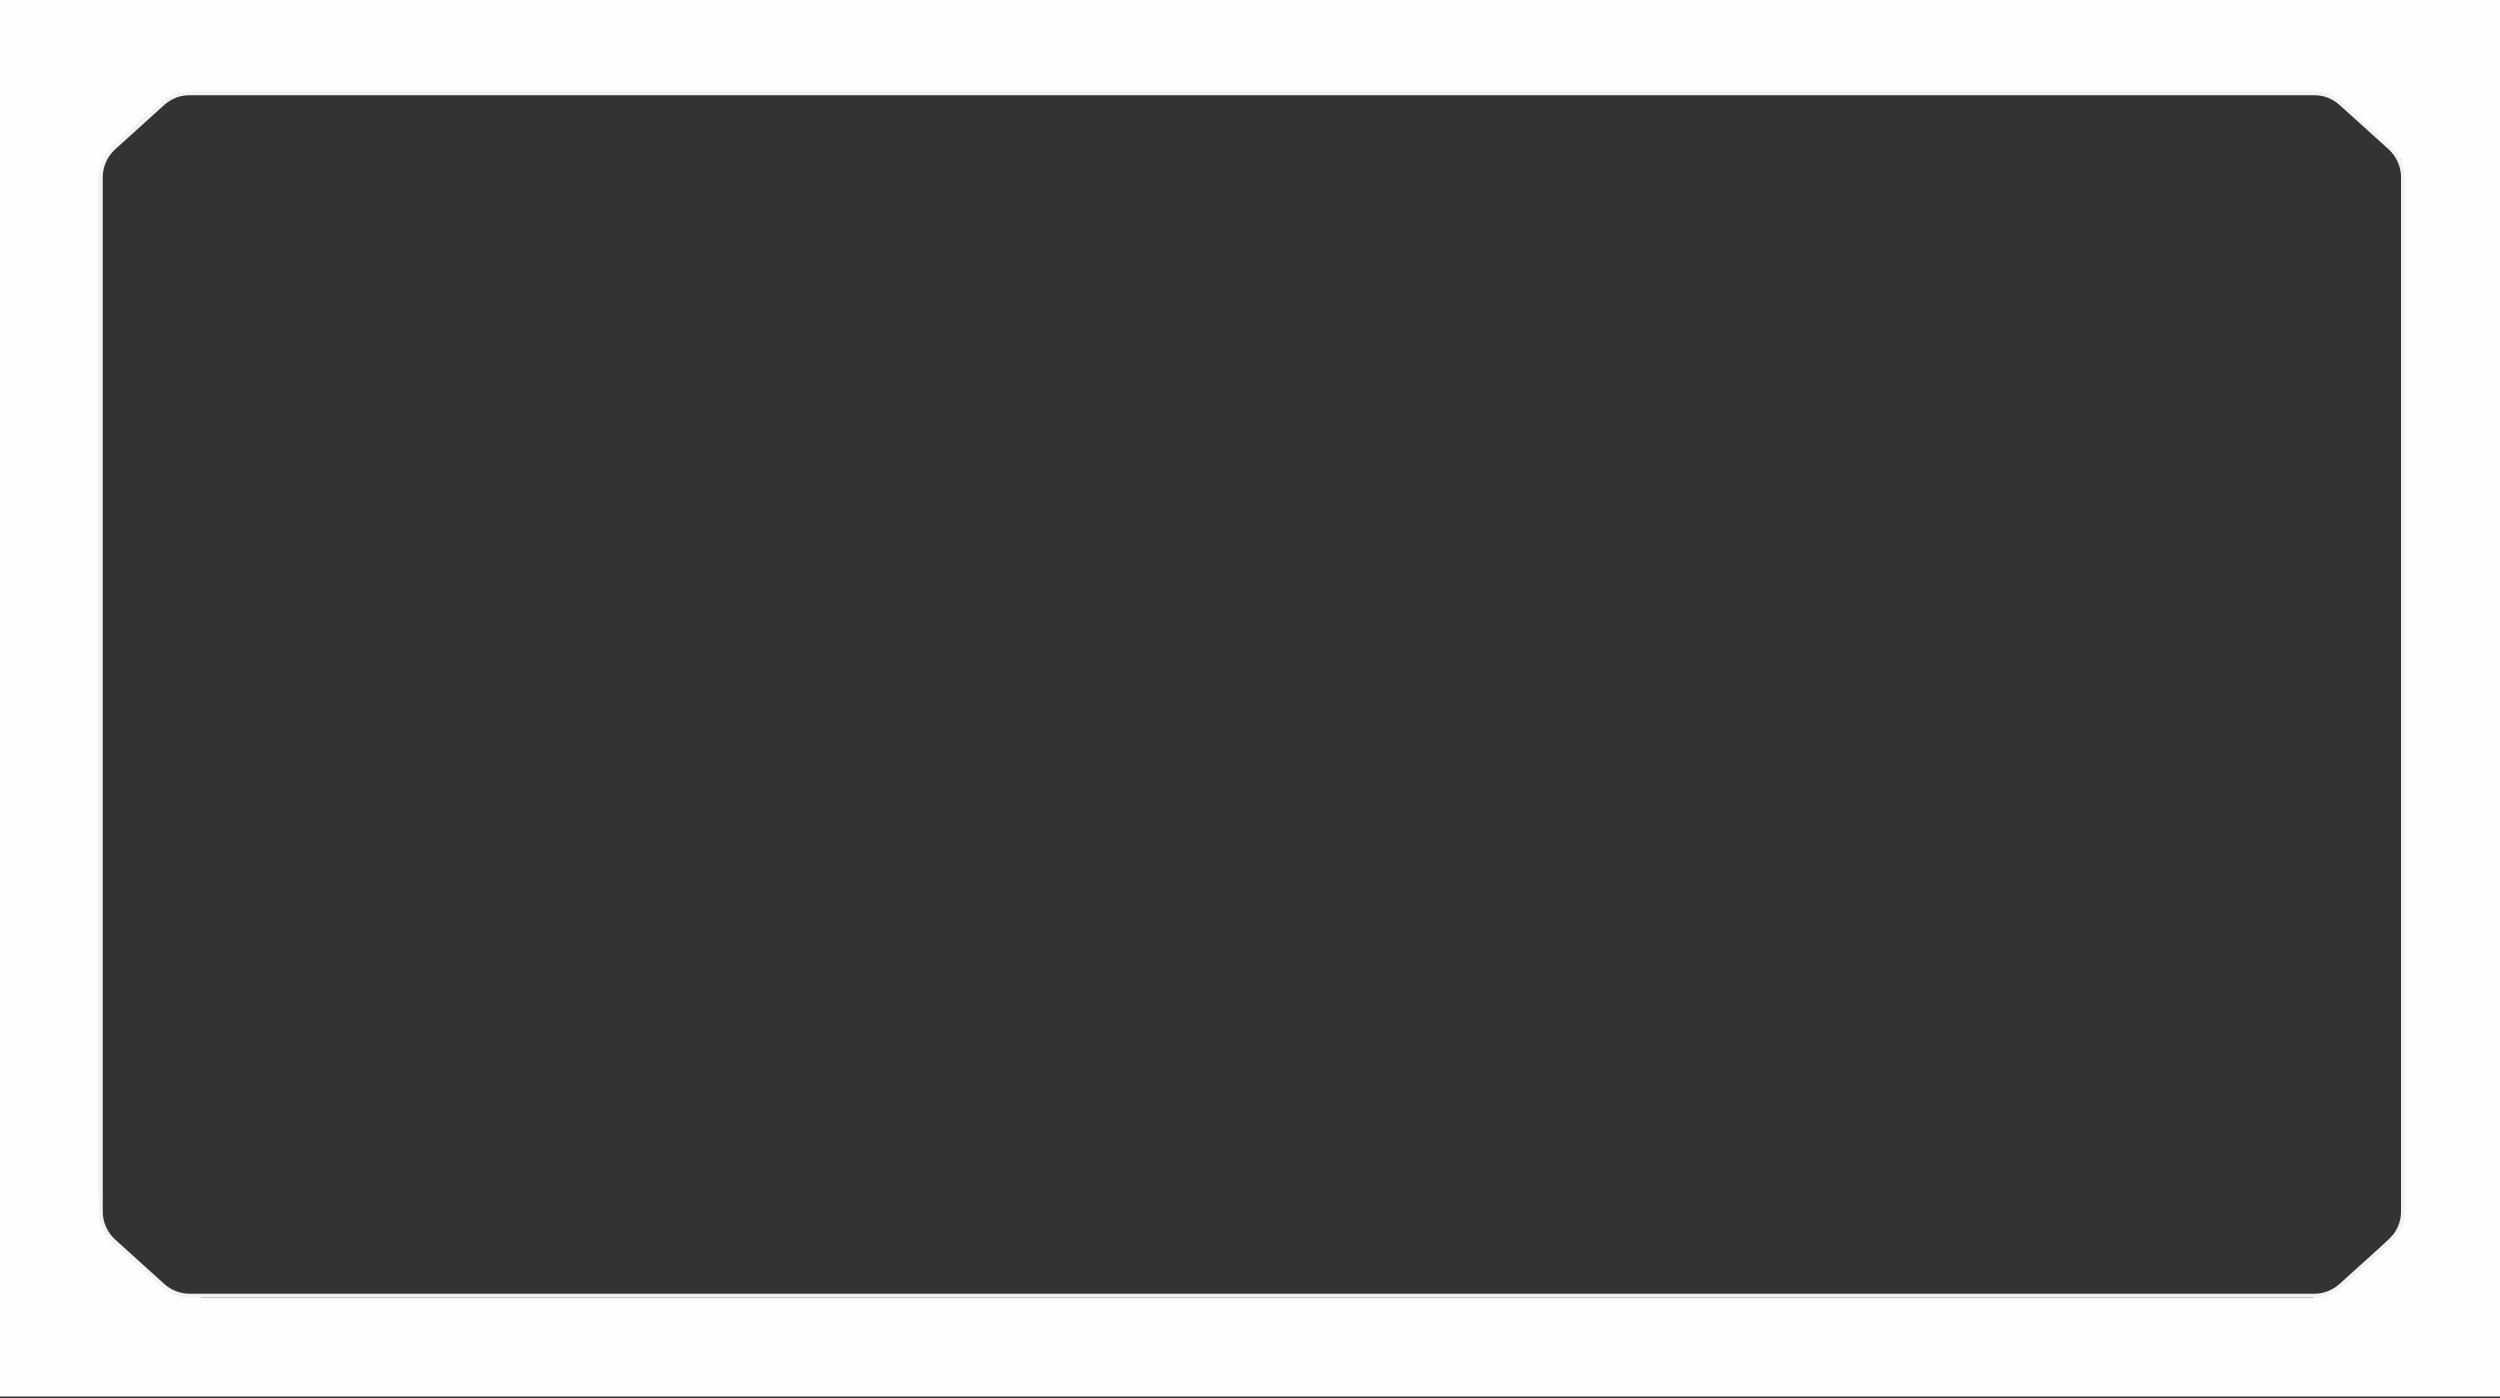 <?xml version="1.0" encoding="UTF-8"?> <svg xmlns="http://www.w3.org/2000/svg" width="699" height="391" viewBox="0 0 699 391" fill="none"><rect x="0" y="0" width="699" height="391" fill="#333333" stroke="none"/><rect x="11.171" y="11.171" width="676.658" height="368.119" stroke="#FDFDFD" stroke-width="22.343"></rect><path d="M661.788 370.779H37.212C36.532 370.779 35.879 370.519 35.385 370.052L20.516 356.009C19.984 355.507 19.683 354.807 19.683 354.076V35.322C19.683 34.59 19.984 33.89 20.516 33.388L35.385 19.345C35.879 18.878 36.532 18.619 37.212 18.619H661.788C662.467 18.619 663.121 18.878 663.615 19.345L678.484 33.388C679.016 33.89 679.317 34.59 679.317 35.322V354.076C679.317 354.807 679.016 355.507 678.484 356.009L663.615 370.052C663.121 370.519 662.467 370.779 661.788 370.779Z" stroke="#FDFDFD" stroke-width="15.959"></path><path d="M22.874 31.386L21.279 51.069L27.662 49.473L29.79 44.153L32.45 40.429L40.429 32.982L49.473 26.066L56.92 18.087L35.11 19.151L22.874 31.386Z" fill="#FDFDFD"></path><path d="M661.283 18.018L641.548 18.71L643.871 24.866L649.868 25.774L653.408 28.576L661.728 35.64L671.338 44.685L678.431 50.297L674.851 28.756L661.283 18.018Z" fill="#FDFDFD"></path><path d="M679.731 354.259L682.879 334.765L676.389 335.851L674.335 341.558L671.87 342.584L662.826 351.628L652.187 361.203L647.4 362.267L644.74 364.824L666.566 365.488L679.731 354.259Z" fill="#FDFDFD"></path><path d="M37.824 366.507L57.424 368.907L56.091 362.464L50.536 362.267L46.281 360.139L36.706 351.628L31.918 347.372L28.194 341.521L28.586 334.505L25.93 331.945L26.1 353.781L37.824 366.507Z" fill="#FDFDFD"></path><path d="M53.062 362.267H647.002C649.77 362.267 652.44 361.239 654.493 359.383L668.19 347.002C670.533 344.884 671.87 341.873 671.87 338.715V49.618C671.87 46.46 670.533 43.449 668.19 41.331L654.493 28.95C652.44 27.094 649.77 26.066 647.002 26.066H53.062C50.294 26.066 47.624 27.094 45.571 28.95L31.874 41.331C29.531 43.449 28.194 46.46 28.194 49.618V338.715C28.194 341.873 29.531 344.884 31.874 347.002L45.571 359.383C47.624 361.239 50.294 362.267 53.062 362.267Z" stroke="#F2F2F2" stroke-width="1.064"></path></svg> 